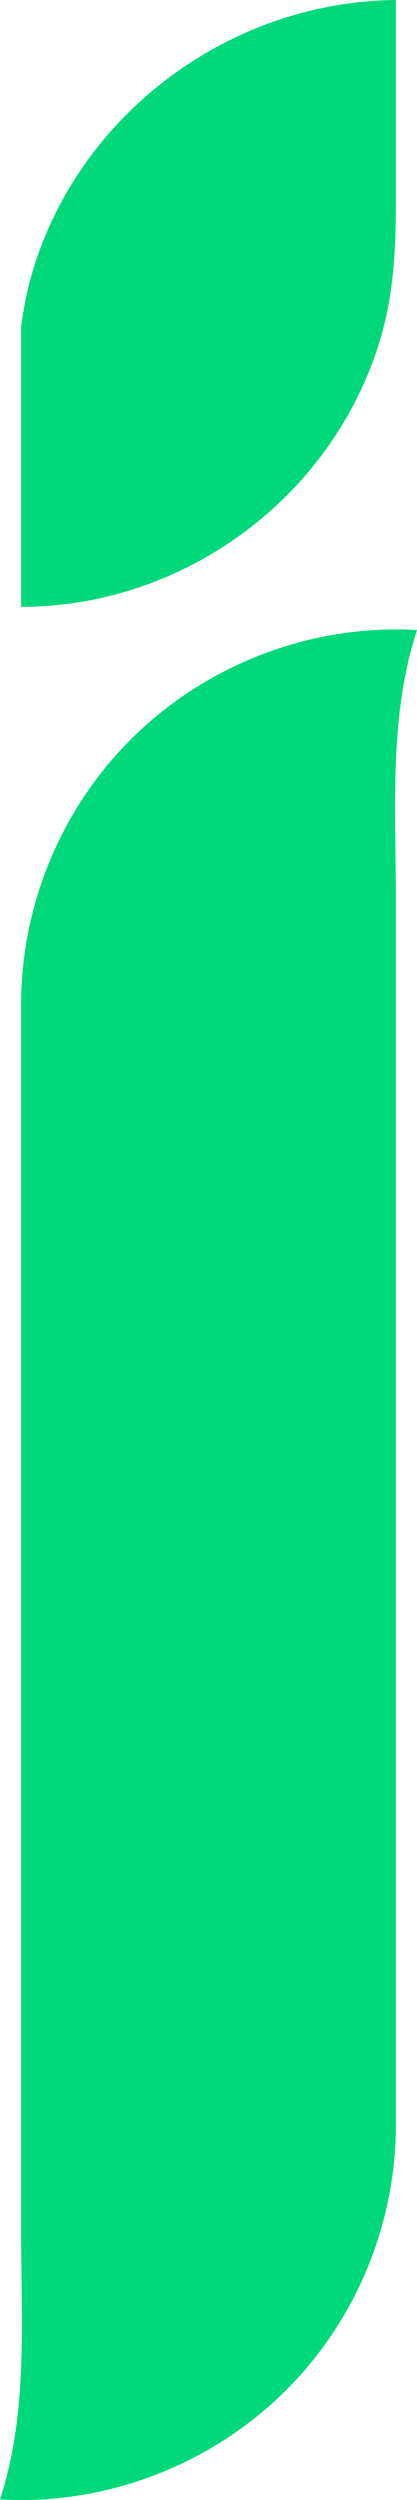 <?xml version="1.0" encoding="utf-8"?>
<!-- Generator: Adobe Illustrator 26.3.1, SVG Export Plug-In . SVG Version: 6.00 Build 0)  -->
<svg version="1.1" id="Livello_2_copia_2" xmlns="http://www.w3.org/2000/svg" xmlns:xlink="http://www.w3.org/1999/xlink" x="0px"
	 y="0px" viewBox="0 0 166.92 1000" style="enable-background:new 0 0 166.92 1000;" xml:space="preserve">
<style type="text/css">
	.st0{fill:#00D97A;}
	.st1{display:none;fill:none;stroke:#AA2256;stroke-miterlimit:10;}
</style>
<path class="st0" d="M158.46,0v81c0,18.38-0.85,36.43-6.12,54.27c-18.6,63.03-78.2,107.47-143.88,107.47V130.75
	c0.94-7.41,2.38-14.77,4.57-22.1C31.88,45.41,91.97,0.68,158.46,0z"/>
<line class="st1" x1="95.77" y1="-32" x2="95.77" y2="968"/>
<path class="st0" d="M166.92,252.01c-2.79-0.16-5.59-0.24-8.38-0.24c-41.07,0-81.08,17.23-109.32,47.23
	C23.14,326.68,8.46,363.8,8.46,401.82v322.46v167.71c0,18.21,0.74,36.7,0,55.02C7.74,964.9,5.61,982.63,0,999.76
	c2.79,0.16,5.59,0.24,8.38,0.24h0.08c41.04-0.02,81.02-17.25,109.24-47.23c26.08-27.68,40.76-64.8,40.76-102.82V724.28v-364.5
	C158.46,323.77,155.56,286.68,166.92,252.01z"/>
</svg>
